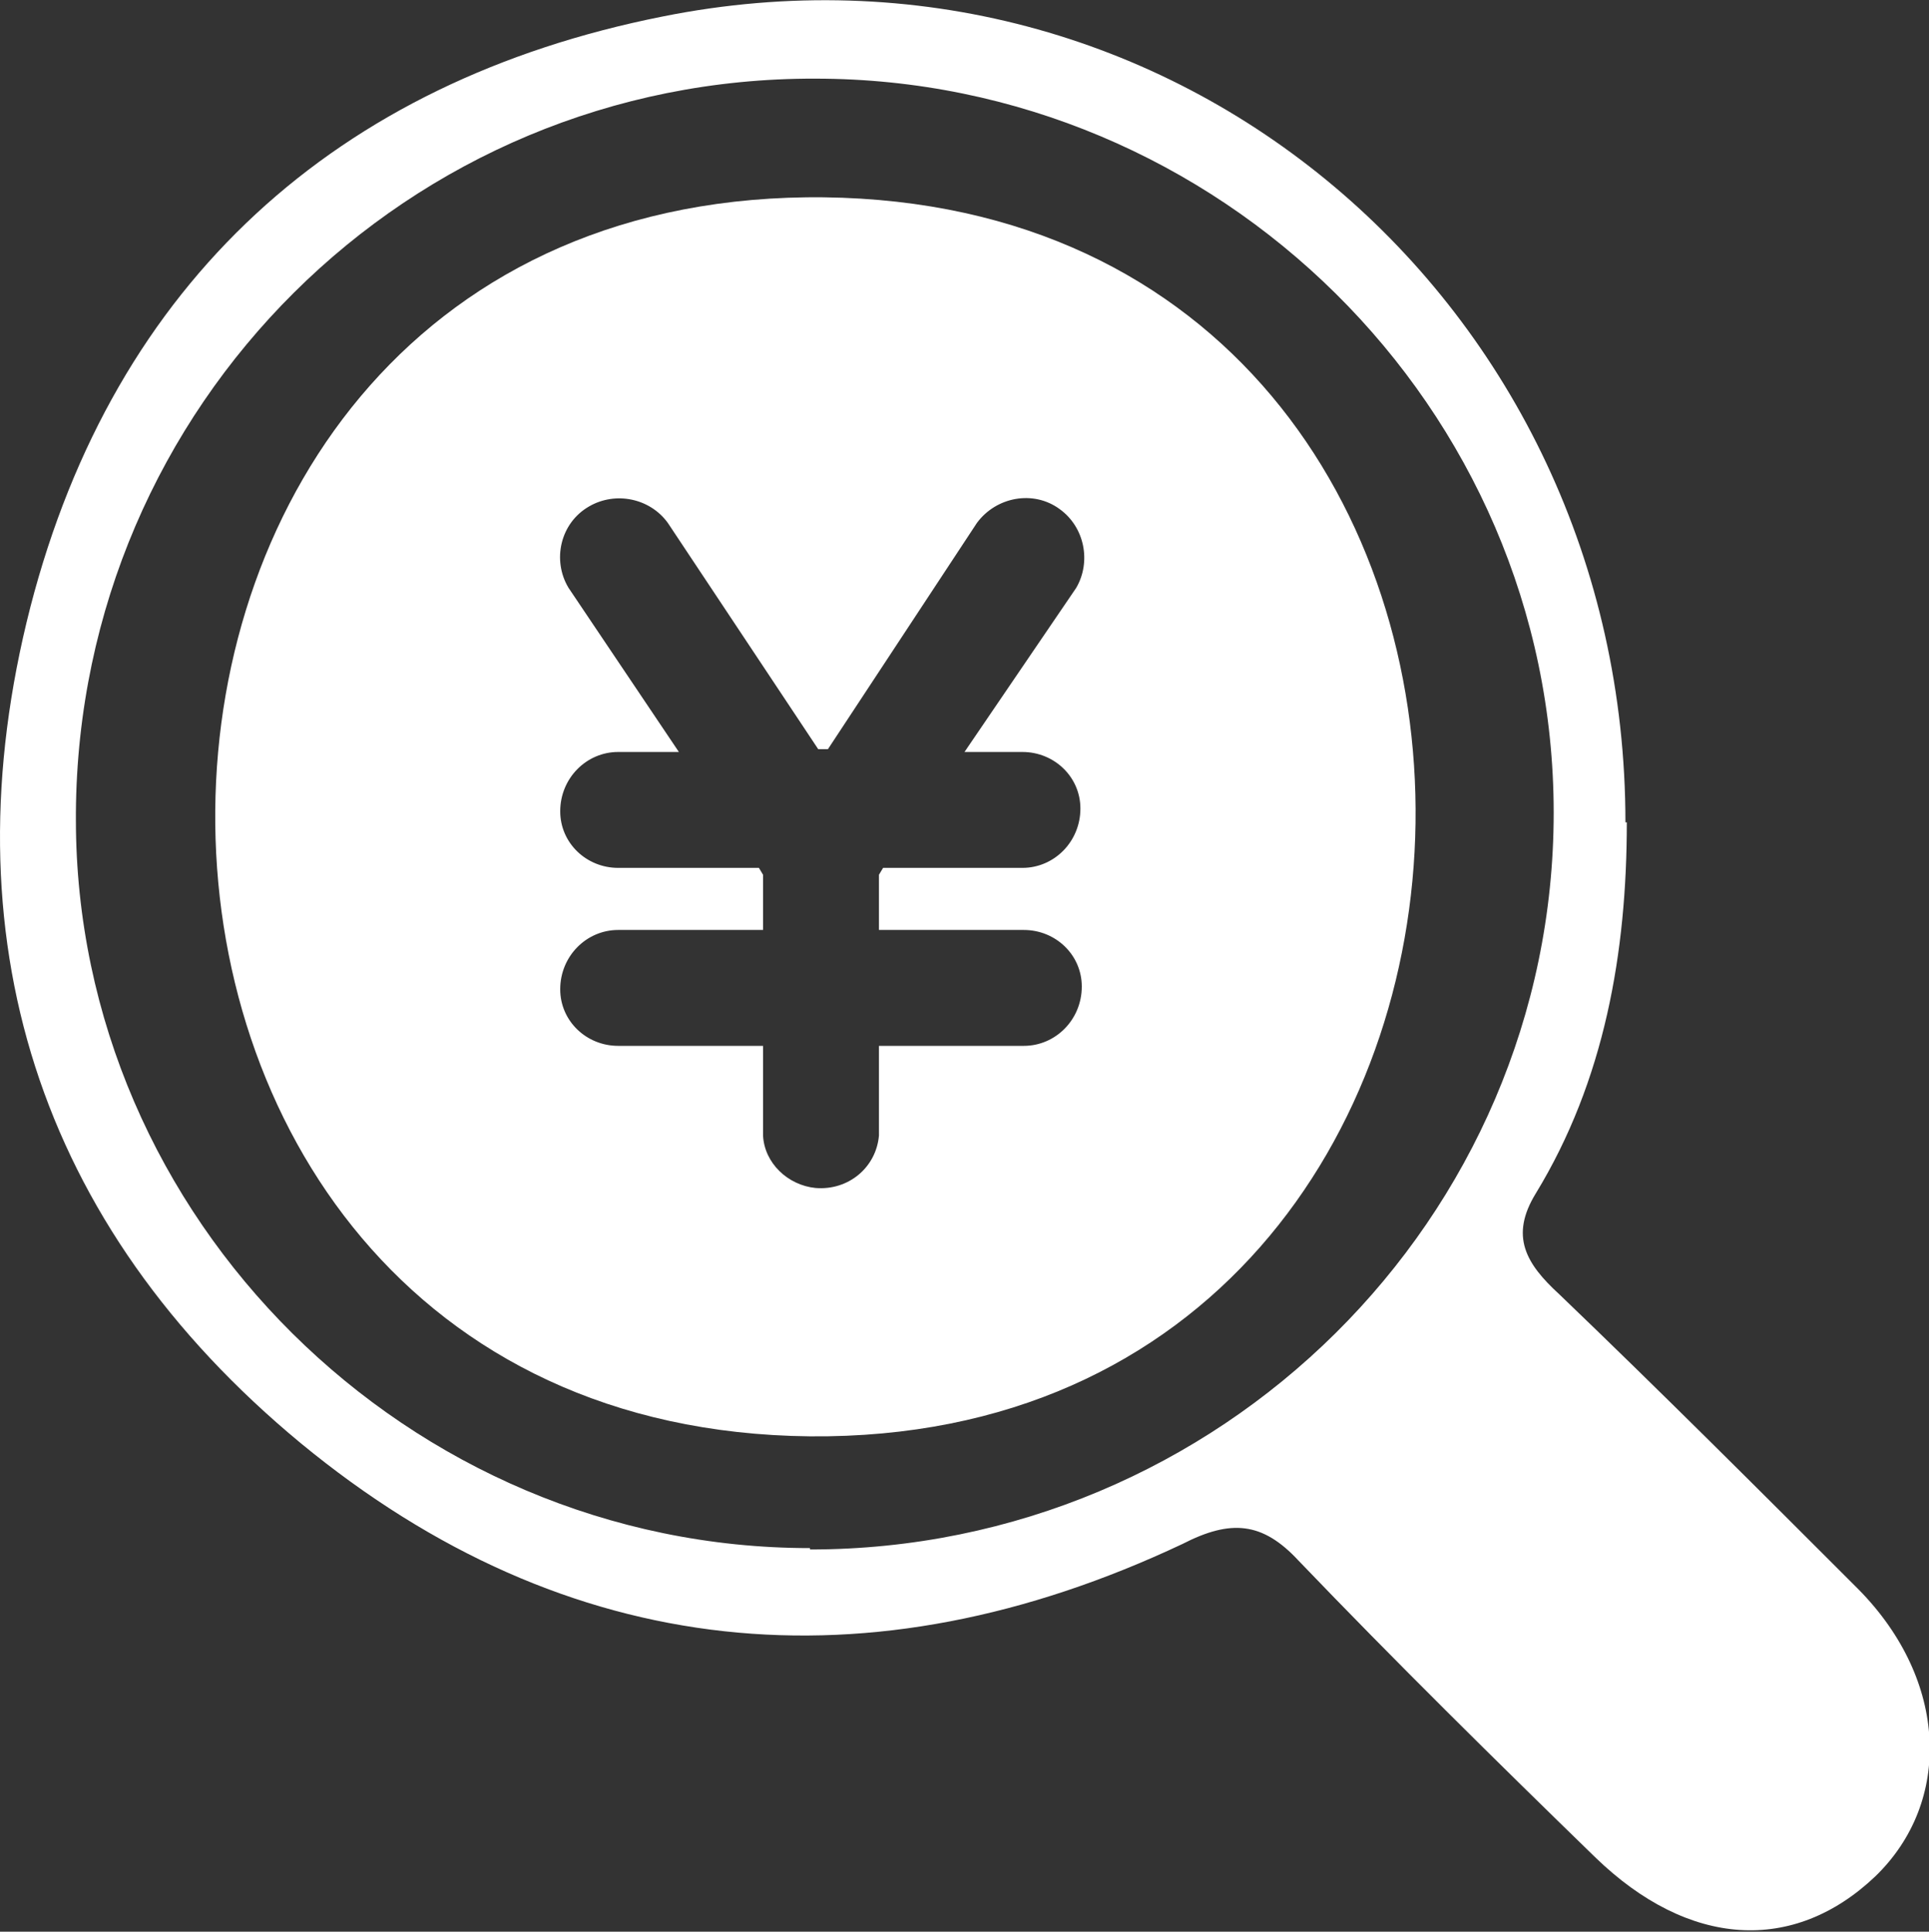 <?xml version="1.0" encoding="UTF-8"?>
<svg id="_レイヤー_1" data-name="レイヤー_1" xmlns="http://www.w3.org/2000/svg" version="1.1" viewBox="0 0 139.8 140">
  <rect x="0" y="0" width="139.8" height="140" fill="#333333" stroke="none"/>
  <!-- Generator: Adobe Illustrator 29.1.0, SVG Export Plug-In . SVG Version: 2.1.0 Build 142)  -->
  <defs>
    <style>
      .st0 {
        fill: none;
      }

      .st1 {
        fill: #fff;
      }
    </style>
  </defs>
  <rect class="st0" width="139.8" height="140"/>
  <g id="_グループ_104" data-name="グループ_104">
    <path id="_パス_194" data-name="パス_194" class="st1" d="M117.9,59.6c0,9.4-1.6,18.7-6.6,26.9-1.9,3.1-.7,5.1,1.7,7.3,7.3,7,14.5,14.2,21.7,21.4,6.5,6.6,6.8,15.4,1.2,20.8-5.9,5.6-13.5,5.2-20.3-1.4-7.2-7-14.5-14.2-21.5-21.5-2.6-2.8-4.9-3-8.4-1.2-22.7,10.7-44.6,8.6-63.9-7.3C2.7,88.8-3.9,67.8,2.2,44,8.3,20.4,24.4,5.9,48,1.2c36.8-7.4,69.8,20.8,69.8,58.4M58.7,112.3c29.7,0,53.9-24,53.9-53.4S88.3,5.7,59.1,5.7c-29.5-.1-53.4,23.7-53.6,53.2,0,0,0,0,0,0v.5c0,28.9,24.1,52.8,53.2,52.8h0Z"/>
    <path id="_パス_195" data-name="パス_195" class="st1" d="M59.8,14.3C1.3,13.6.8,103.5,58.7,104.1c57.6.5,59.1-89.1,1-89.8h0ZM74.1,54.5c2.3,0,4.2,1.8,4.2,4.1,0,0,0,0,0,0h0c0,2.4-1.9,4.3-4.2,4.3h-10.1l-.3.5v4h10.5c2.3,0,4.2,1.8,4.2,4.1h0c0,2.4-1.9,4.3-4.2,4.3h-10.5v6.5c-.2,2.3-2.2,4-4.6,3.8-2-.2-3.7-1.8-3.8-3.8v-6.5h-10.5c-2.3,0-4.2-1.8-4.2-4.1,0,0,0,0,0,0h0c0-2.4,1.9-4.3,4.2-4.3h10.5v-4l-.3-.5h-10.2c-2.3,0-4.2-1.8-4.2-4.1h0c0-2.4,1.9-4.3,4.2-4.3h4.4l-8-11.9c-1.2-2-.6-4.7,1.5-5.9,1.9-1.1,4.4-.6,5.7,1.2l10.9,16.4h.7l10.8-16.4c1.4-1.9,4.1-2.4,6-1,1.8,1.3,2.3,3.8,1.2,5.7l-8.1,11.9h4.4Z"/>
  </g>
</svg>